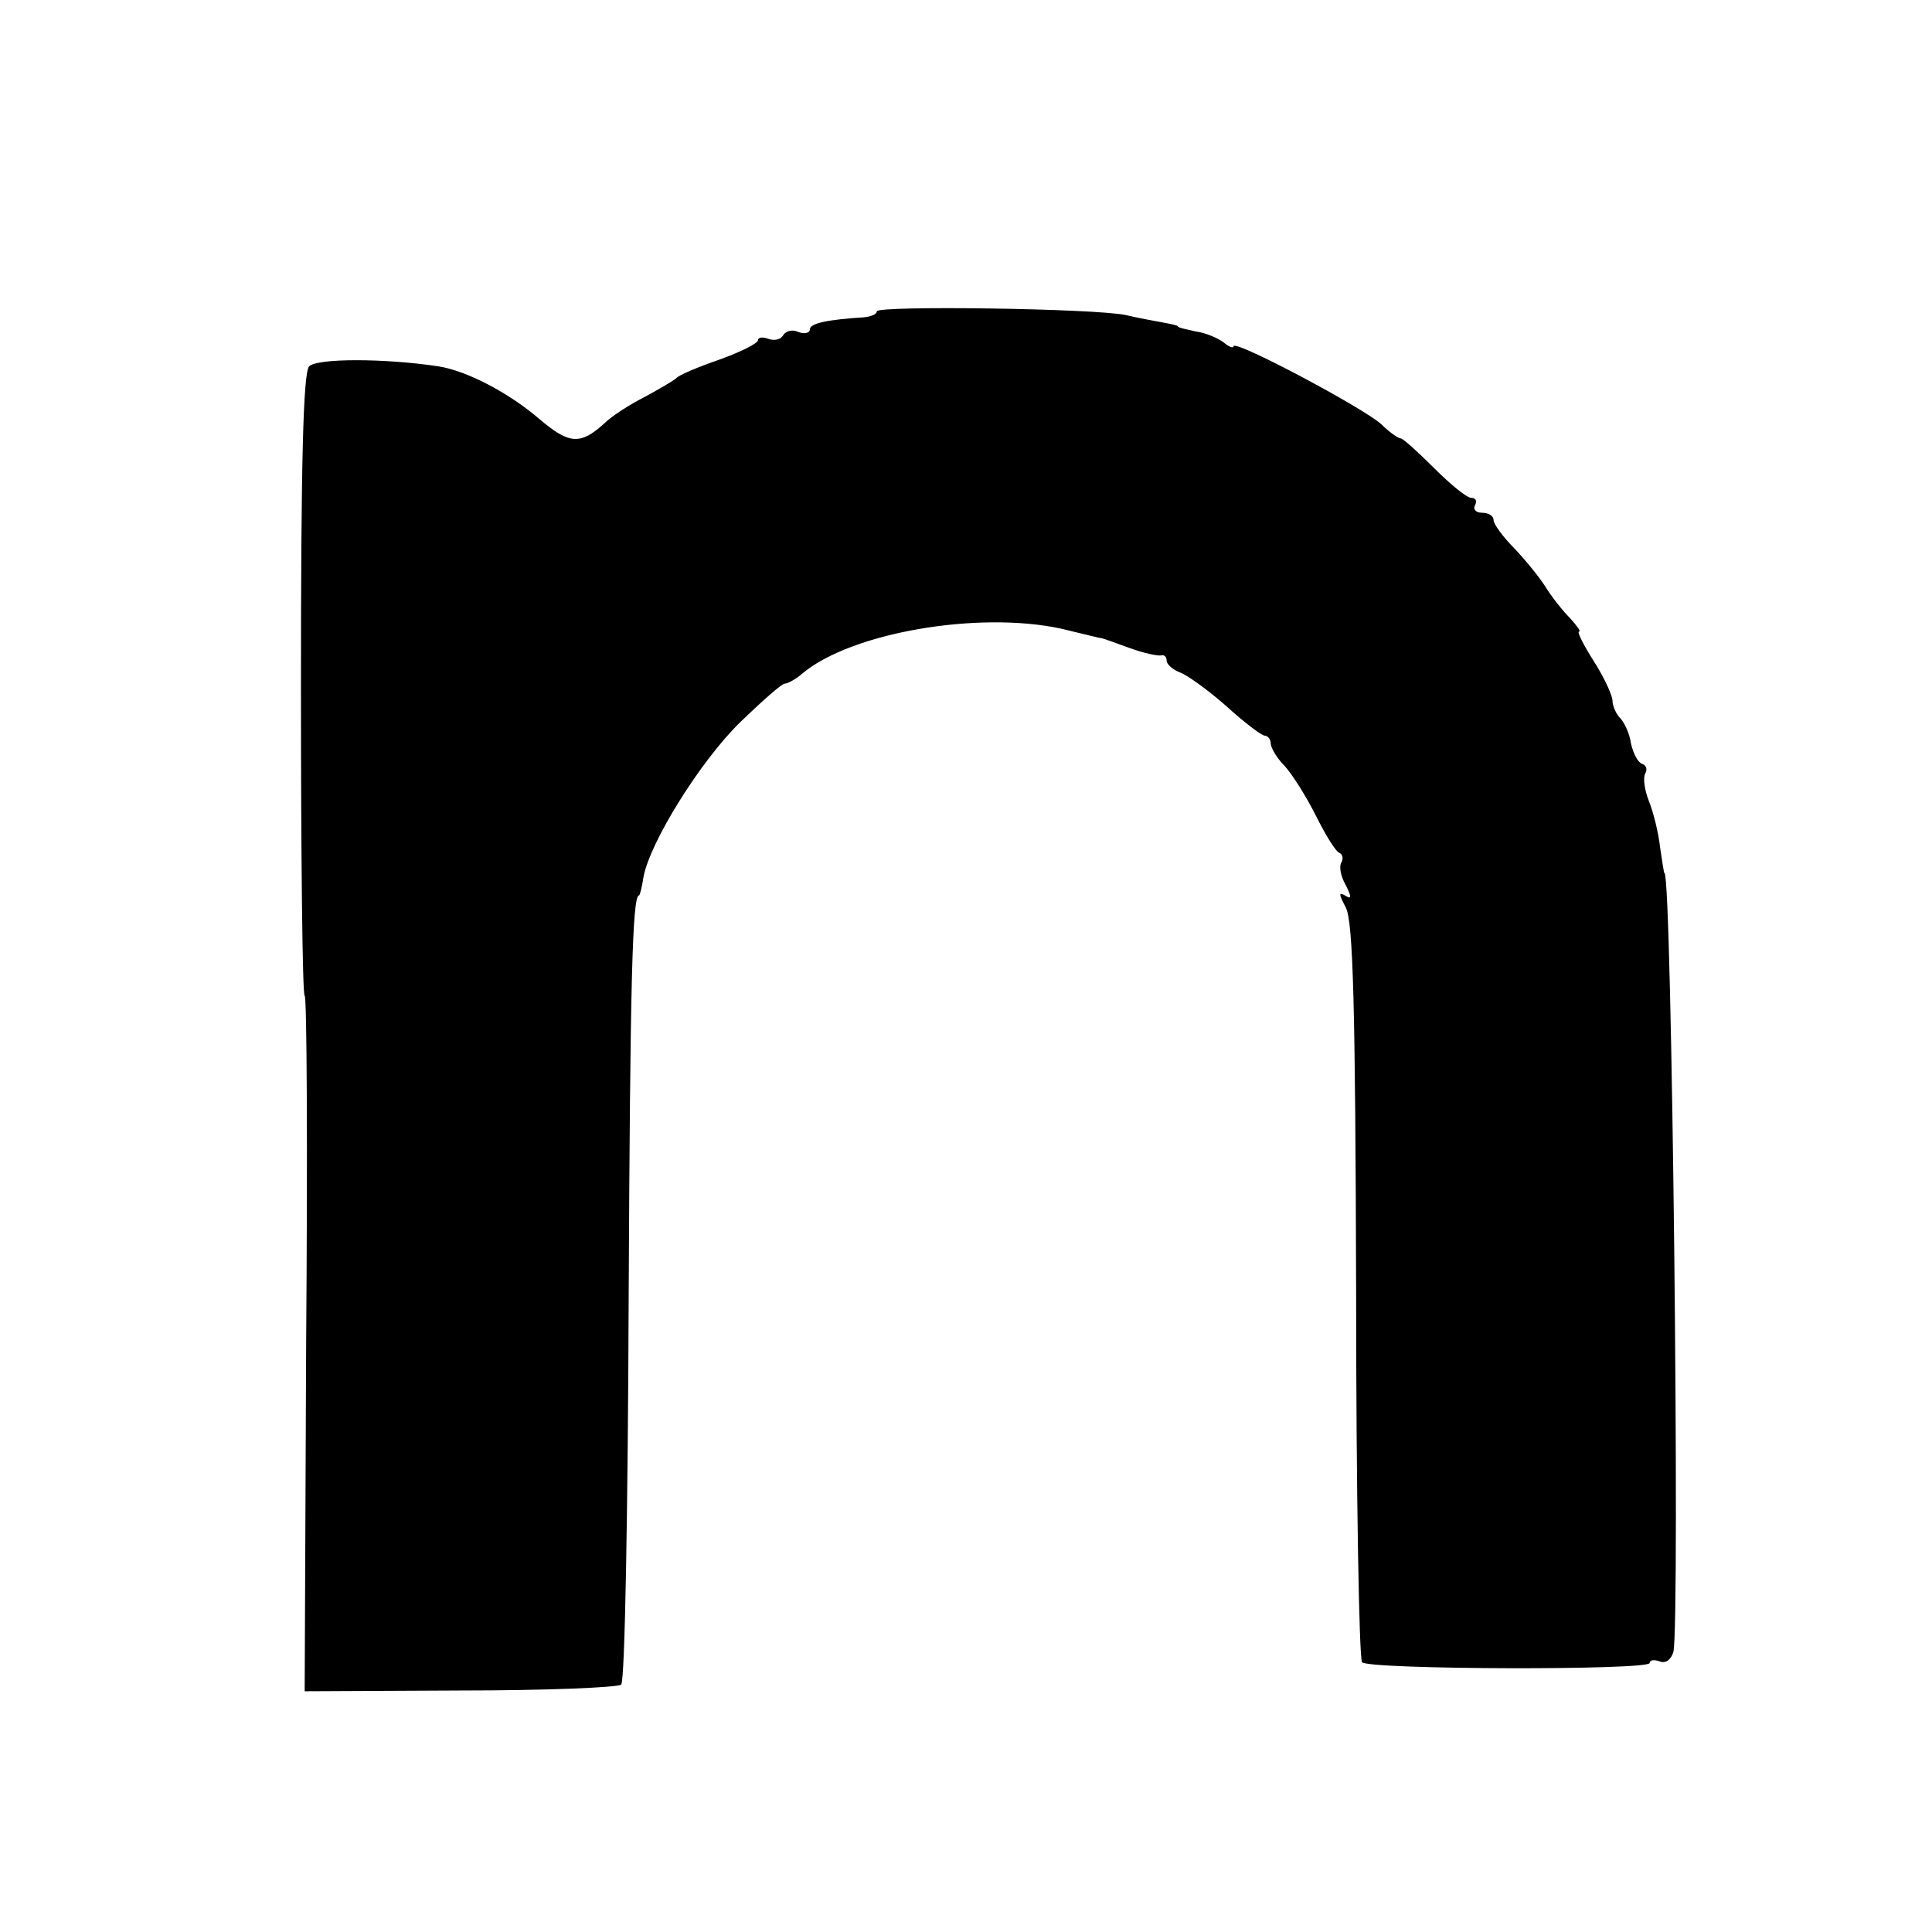 <?xml version="1.0" standalone="no"?>
<!DOCTYPE svg PUBLIC "-//W3C//DTD SVG 20010904//EN"
 "http://www.w3.org/TR/2001/REC-SVG-20010904/DTD/svg10.dtd">
<svg version="1.0" xmlns="http://www.w3.org/2000/svg"
 width="260pt" height="260pt" viewBox="0 0 260 260"
 preserveAspectRatio="xMidYMid meet">
<g transform="translate(0,260) scale(0.1,-0.1)"
fill="#000000" stroke="none">
<path d="M1180 2181 c0 -4 -8 -7 -17 -8 -48 -3 -73 -8 -73 -16 0 -5 -7 -7 -15
-4 -8 4 -17 2 -21 -4 -3 -6 -12 -8 -20 -5 -8 3 -14 2 -14 -2 0 -4 -24 -16 -52
-26 -29 -10 -55 -21 -58 -25 -3 -3 -22 -14 -42 -25 -20 -10 -45 -26 -55 -36
-32 -29 -47 -28 -87 6 -42 36 -98 65 -136 71 -73 11 -163 11 -174 0 -8 -9 -11
-130 -11 -430 0 -229 2 -417 5 -417 3 0 4 -211 2 -468 l-2 -468 209 1 c115 0
213 4 217 8 5 5 9 236 10 515 2 432 5 547 14 547 1 0 4 11 6 25 9 47 76 155
130 208 29 28 56 52 60 52 4 0 15 6 23 13 66 56 238 85 349 61 29 -7 53 -13
55 -13 1 0 18 -6 37 -13 19 -7 38 -11 43 -10 4 1 7 -2 7 -7 0 -5 8 -12 18 -16
9 -3 37 -23 62 -45 24 -22 48 -40 52 -40 4 0 8 -5 8 -10 0 -6 8 -20 19 -31 10
-11 29 -41 42 -67 13 -26 27 -49 32 -50 4 -2 5 -8 2 -13 -3 -5 -1 -18 6 -30 8
-16 8 -20 -1 -14 -9 5 -8 1 1 -16 10 -19 13 -131 14 -516 0 -270 4 -495 8
-500 10 -10 387 -11 387 -1 0 4 6 5 14 2 8 -3 15 3 18 13 9 41 -2 1048 -12
1048 -1 0 -3 16 -6 35 -2 19 -9 47 -15 62 -6 15 -8 31 -5 37 3 5 2 11 -4 13
-6 2 -12 14 -15 27 -2 14 -9 29 -15 35 -5 5 -10 16 -10 23 0 7 -11 31 -25 53
-14 22 -23 40 -20 40 3 0 -3 8 -12 18 -10 10 -25 29 -33 42 -8 13 -27 36 -42
52 -16 16 -28 33 -28 38 0 6 -7 10 -16 10 -8 0 -12 5 -9 10 3 6 1 10 -5 10 -6
0 -28 18 -50 40 -22 22 -42 40 -45 40 -3 0 -15 8 -26 19 -24 22 -199 115 -199
105 0 -3 -6 -1 -13 5 -8 6 -24 13 -38 15 -13 3 -24 5 -24 7 0 1 -9 3 -20 5
-11 2 -33 6 -50 10 -42 9 -335 13 -335 5z"/>
</g>
</svg>
